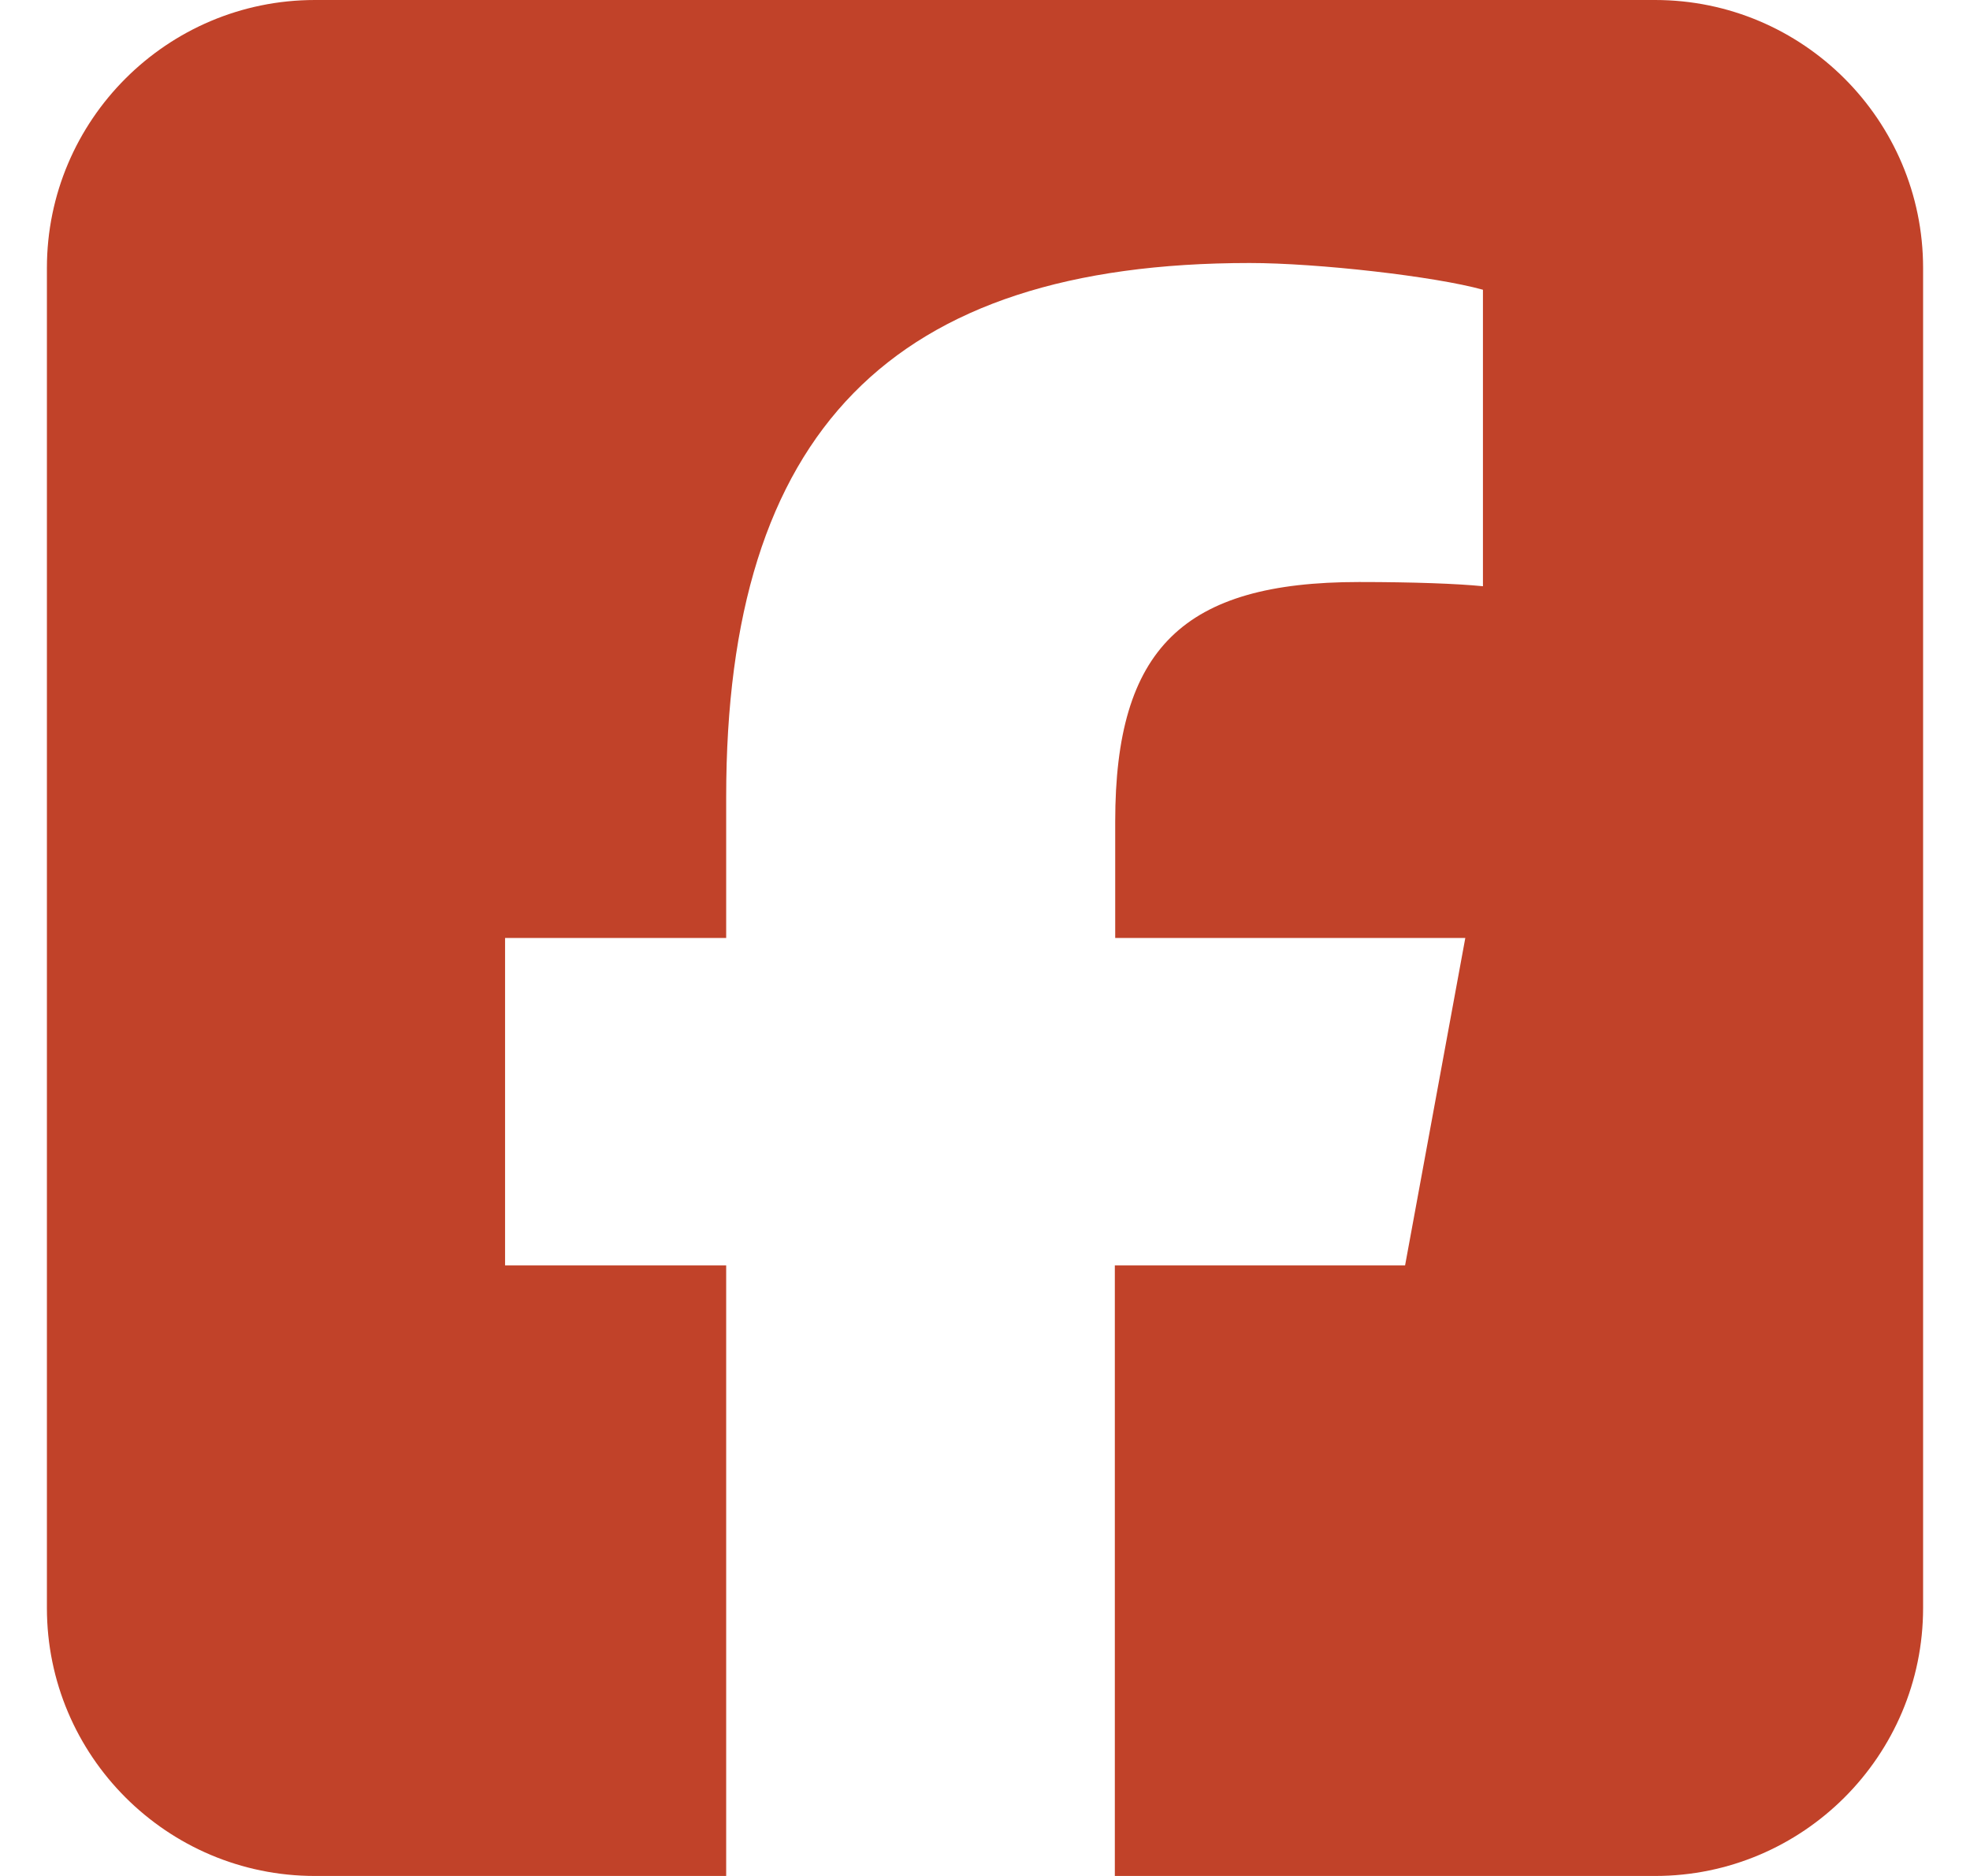 <svg width="21" height="20" viewBox="0 0 21 20" fill="none" xmlns="http://www.w3.org/2000/svg">
<path d="M3.357 0C1.781 0 0.5 1.281 0.5 2.857V17.143C0.5 18.719 1.781 20 3.357 20H7.741V13.491H5.384V10H7.741V8.496C7.741 4.607 9.5 2.804 13.321 2.804C14.045 2.804 15.295 2.946 15.808 3.089V6.25C15.54 6.223 15.071 6.205 14.487 6.205C12.612 6.205 11.888 6.915 11.888 8.759V10H15.62L14.978 13.491H11.884V20H17.643C19.219 20 20.5 18.719 20.5 17.143V2.857C20.5 1.281 19.219 0 17.643 0H3.357Z" fill="#C14229"/>
</svg>